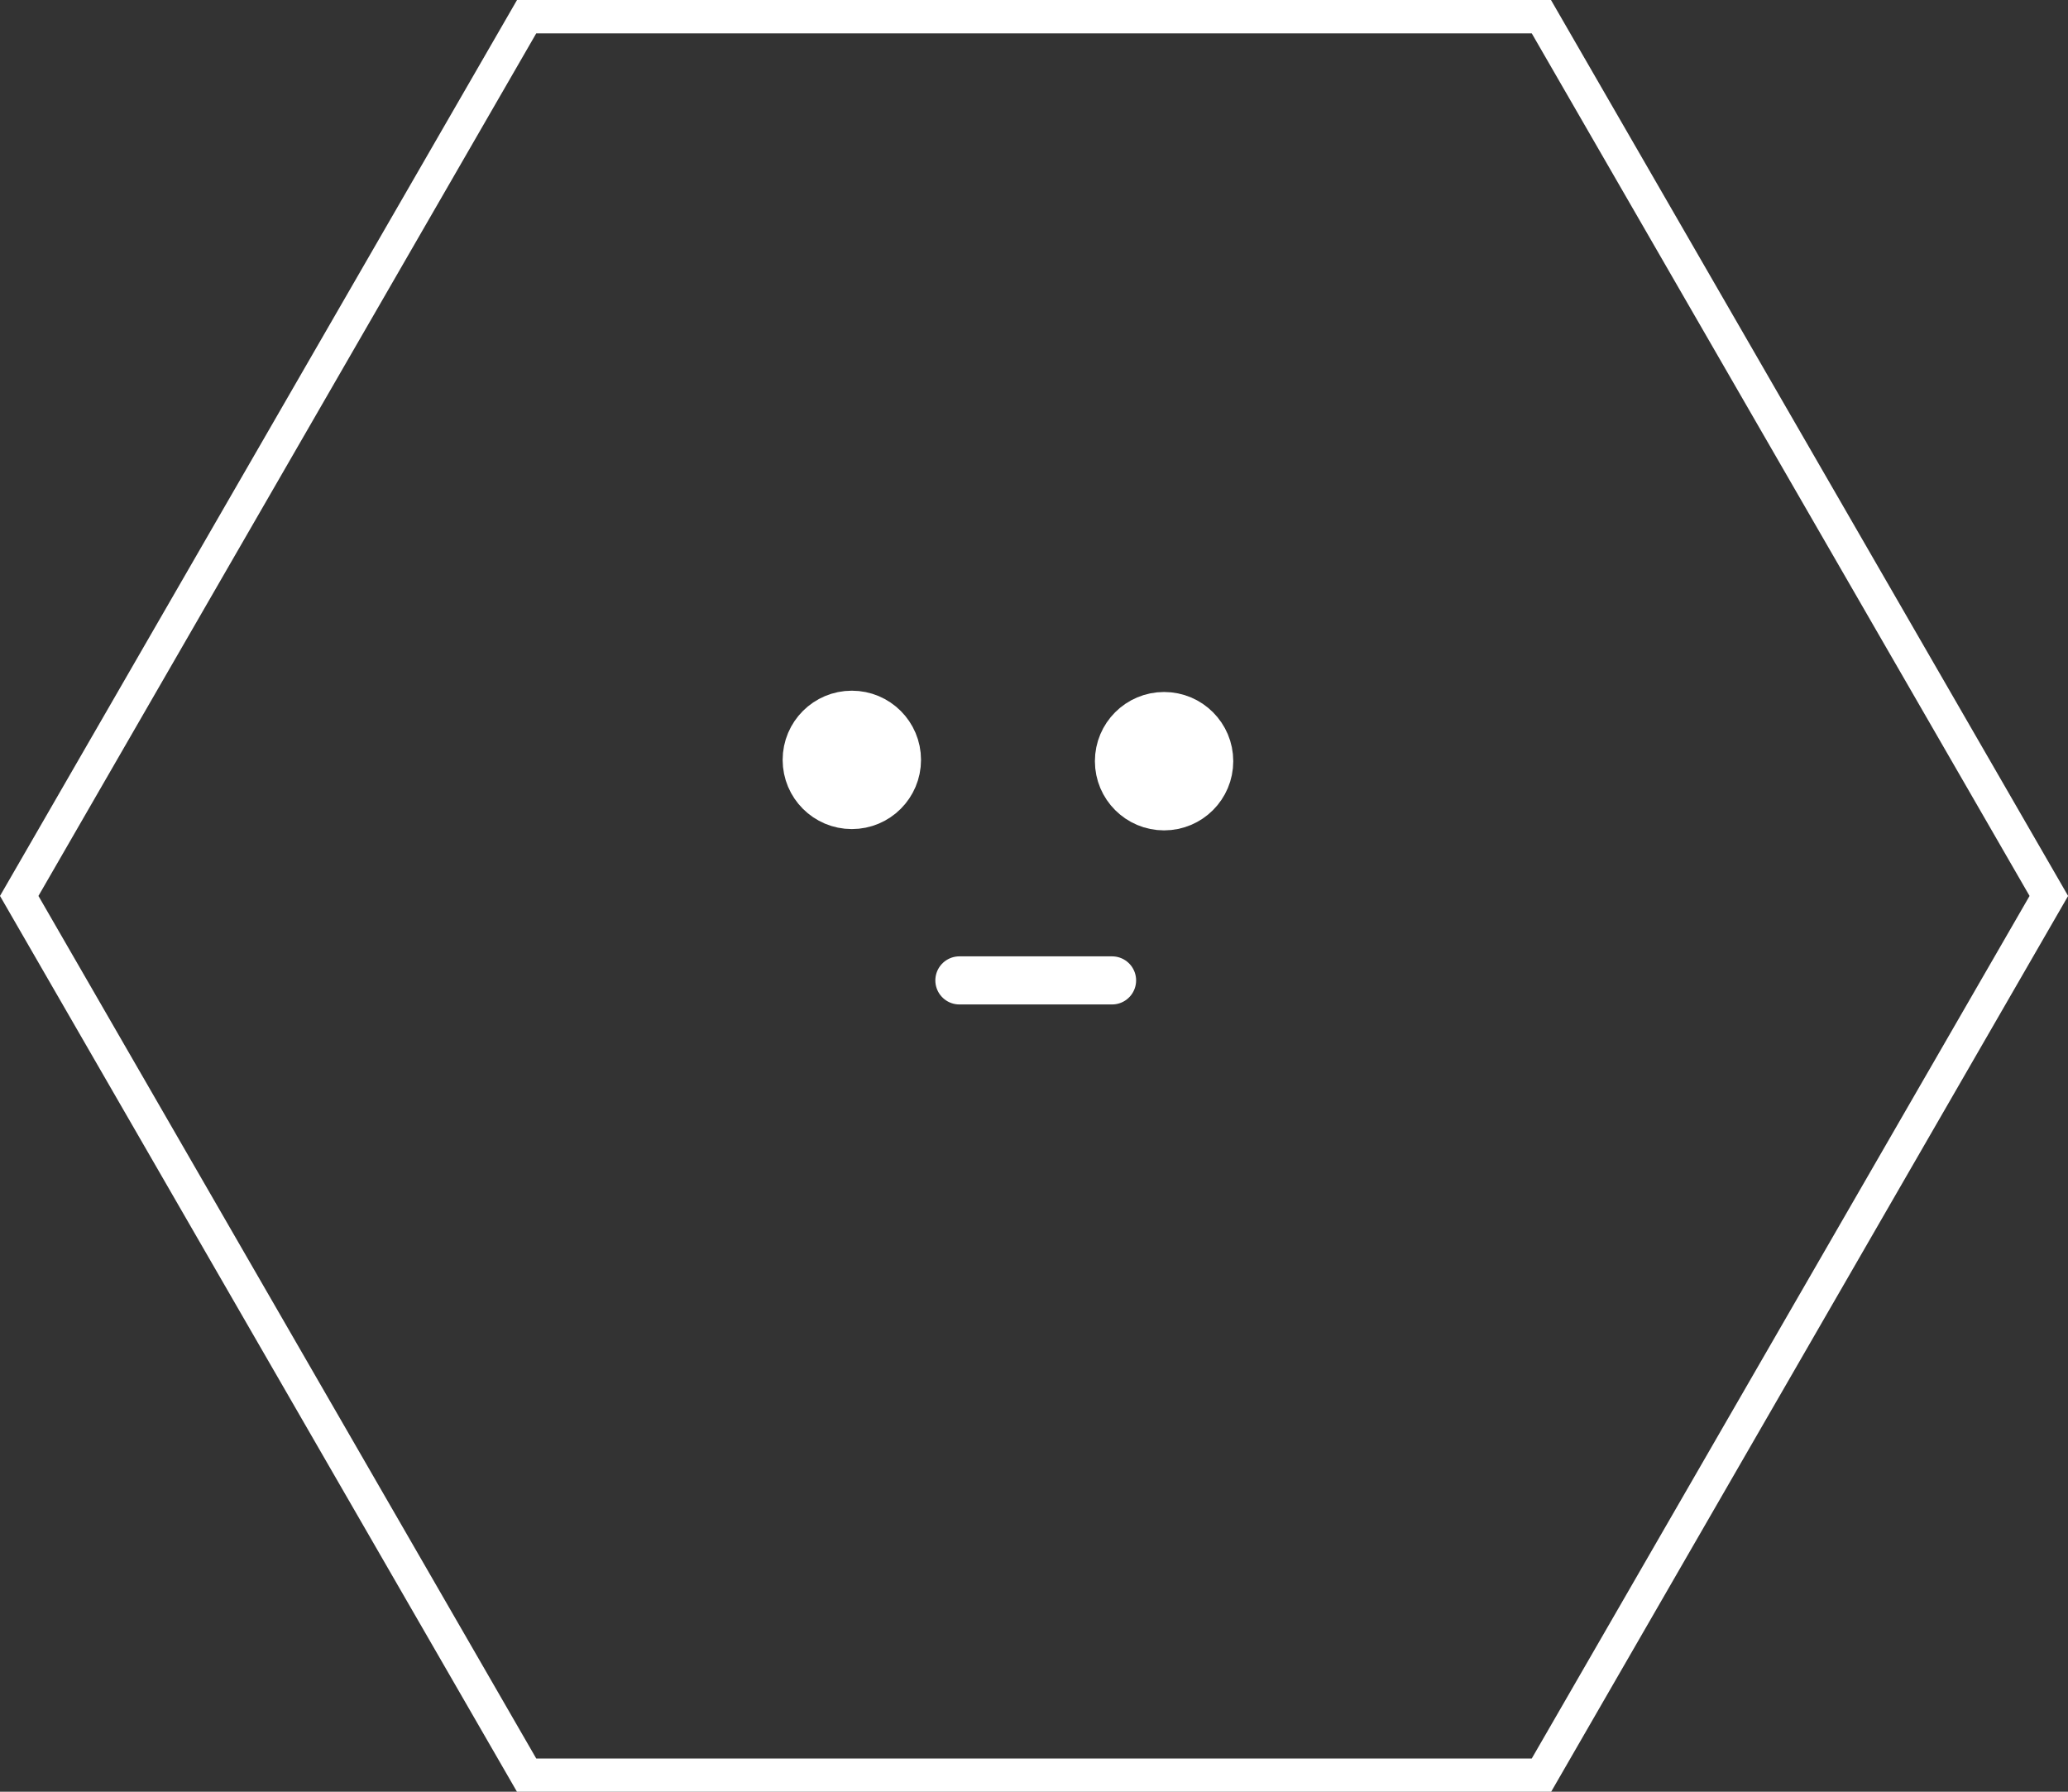 <?xml version="1.0" encoding="UTF-8"?> <svg xmlns="http://www.w3.org/2000/svg" width="172" height="149" viewBox="0 0 172 149" fill="none"><rect x="0" y="0" width="172" height="149" fill="#333333" stroke="none"/><path d="M79.794 81.529H92.493" stroke="white" stroke-width="4" stroke-linecap="round" stroke-linejoin="round"></path><path d="M70.849 66.945C72.922 66.945 74.603 65.264 74.603 63.191C74.603 61.117 72.922 59.437 70.849 59.437C68.775 59.437 67.094 61.117 67.094 63.191C67.094 65.264 68.775 66.945 70.849 66.945Z" fill="white" stroke="white" stroke-width="4" stroke-linecap="round" stroke-linejoin="round"></path><path d="M96.819 67.053C98.892 67.053 100.573 65.373 100.573 63.299C100.573 61.226 98.892 59.545 96.819 59.545C94.746 59.545 93.065 61.226 93.065 63.299C93.065 65.373 94.746 67.053 96.819 67.053Z" fill="white" stroke="white" stroke-width="4" stroke-linecap="round" stroke-linejoin="round"></path><g clip-path="url(#clip0_2063_34)"><path d="M127.399 2.773L168.803 74.505L127.399 146.236H44.601L3.197 74.505L44.601 2.773H127.399ZM128.998 0H43.002L0 74.505L43.002 149.009H129.007L172.009 74.505L128.998 0Z" fill="white"></path></g><defs><clipPath id="clip0_2063_34"><rect width="172" height="149" fill="white"></rect></clipPath></defs></svg> 
